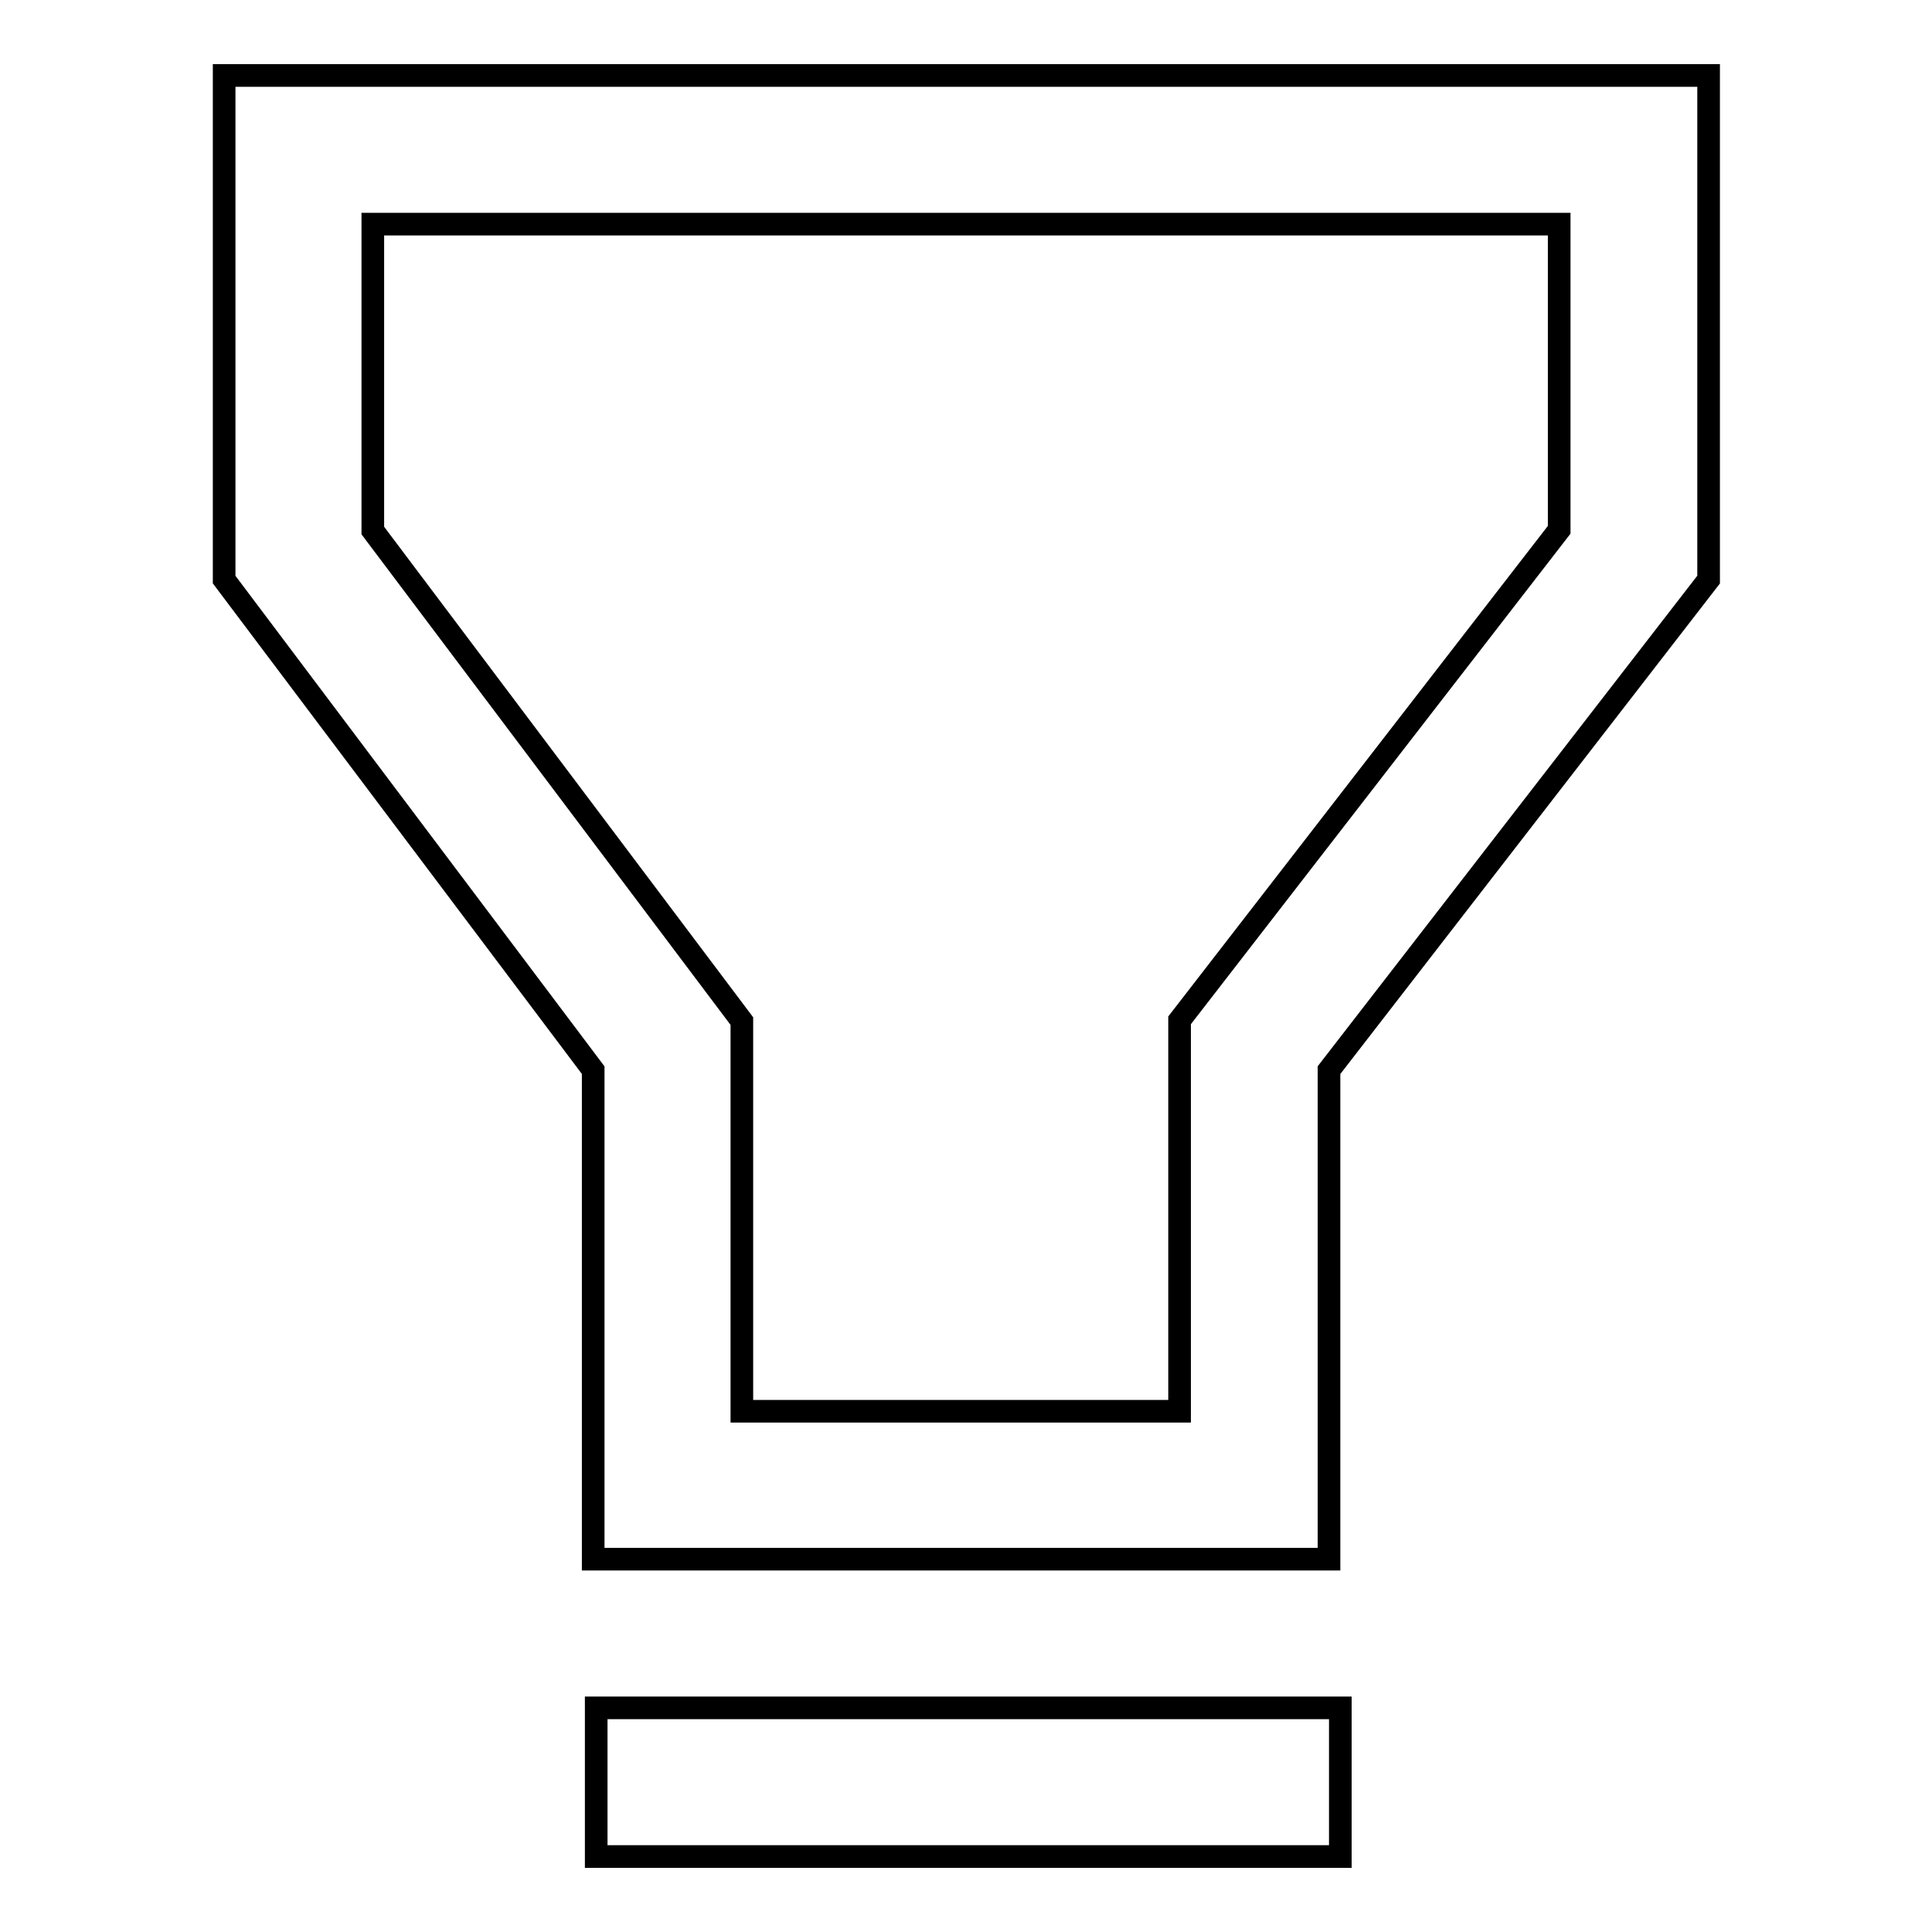 <?xml version="1.0" encoding="utf-8"?>
<!-- Svg Vector Icons : http://www.onlinewebfonts.com/icon -->
<!DOCTYPE svg PUBLIC "-//W3C//DTD SVG 1.1//EN" "http://www.w3.org/Graphics/SVG/1.1/DTD/svg11.dtd">
<svg version="1.1" xmlns="http://www.w3.org/2000/svg" xmlns:xlink="http://www.w3.org/1999/xlink" x="0px" y="0px" viewBox="0 0 256 256" enable-background="new 0 0 256 256" xml:space="preserve">
<g> <path stroke-width="3" fill-opacity="0" stroke="#000000"  d="M49.4,70.3l48.9,65V187h58v-51.8l50.3-65V29.7H49.4L49.4,70.3L49.4,70.3z M29.7,10h196.7v66.8l-50.3,65 v64.8H78.6v-64.8l-48.9-65V10z M79,226.3h98.6V246H79V226.3z"/></g>
</svg>